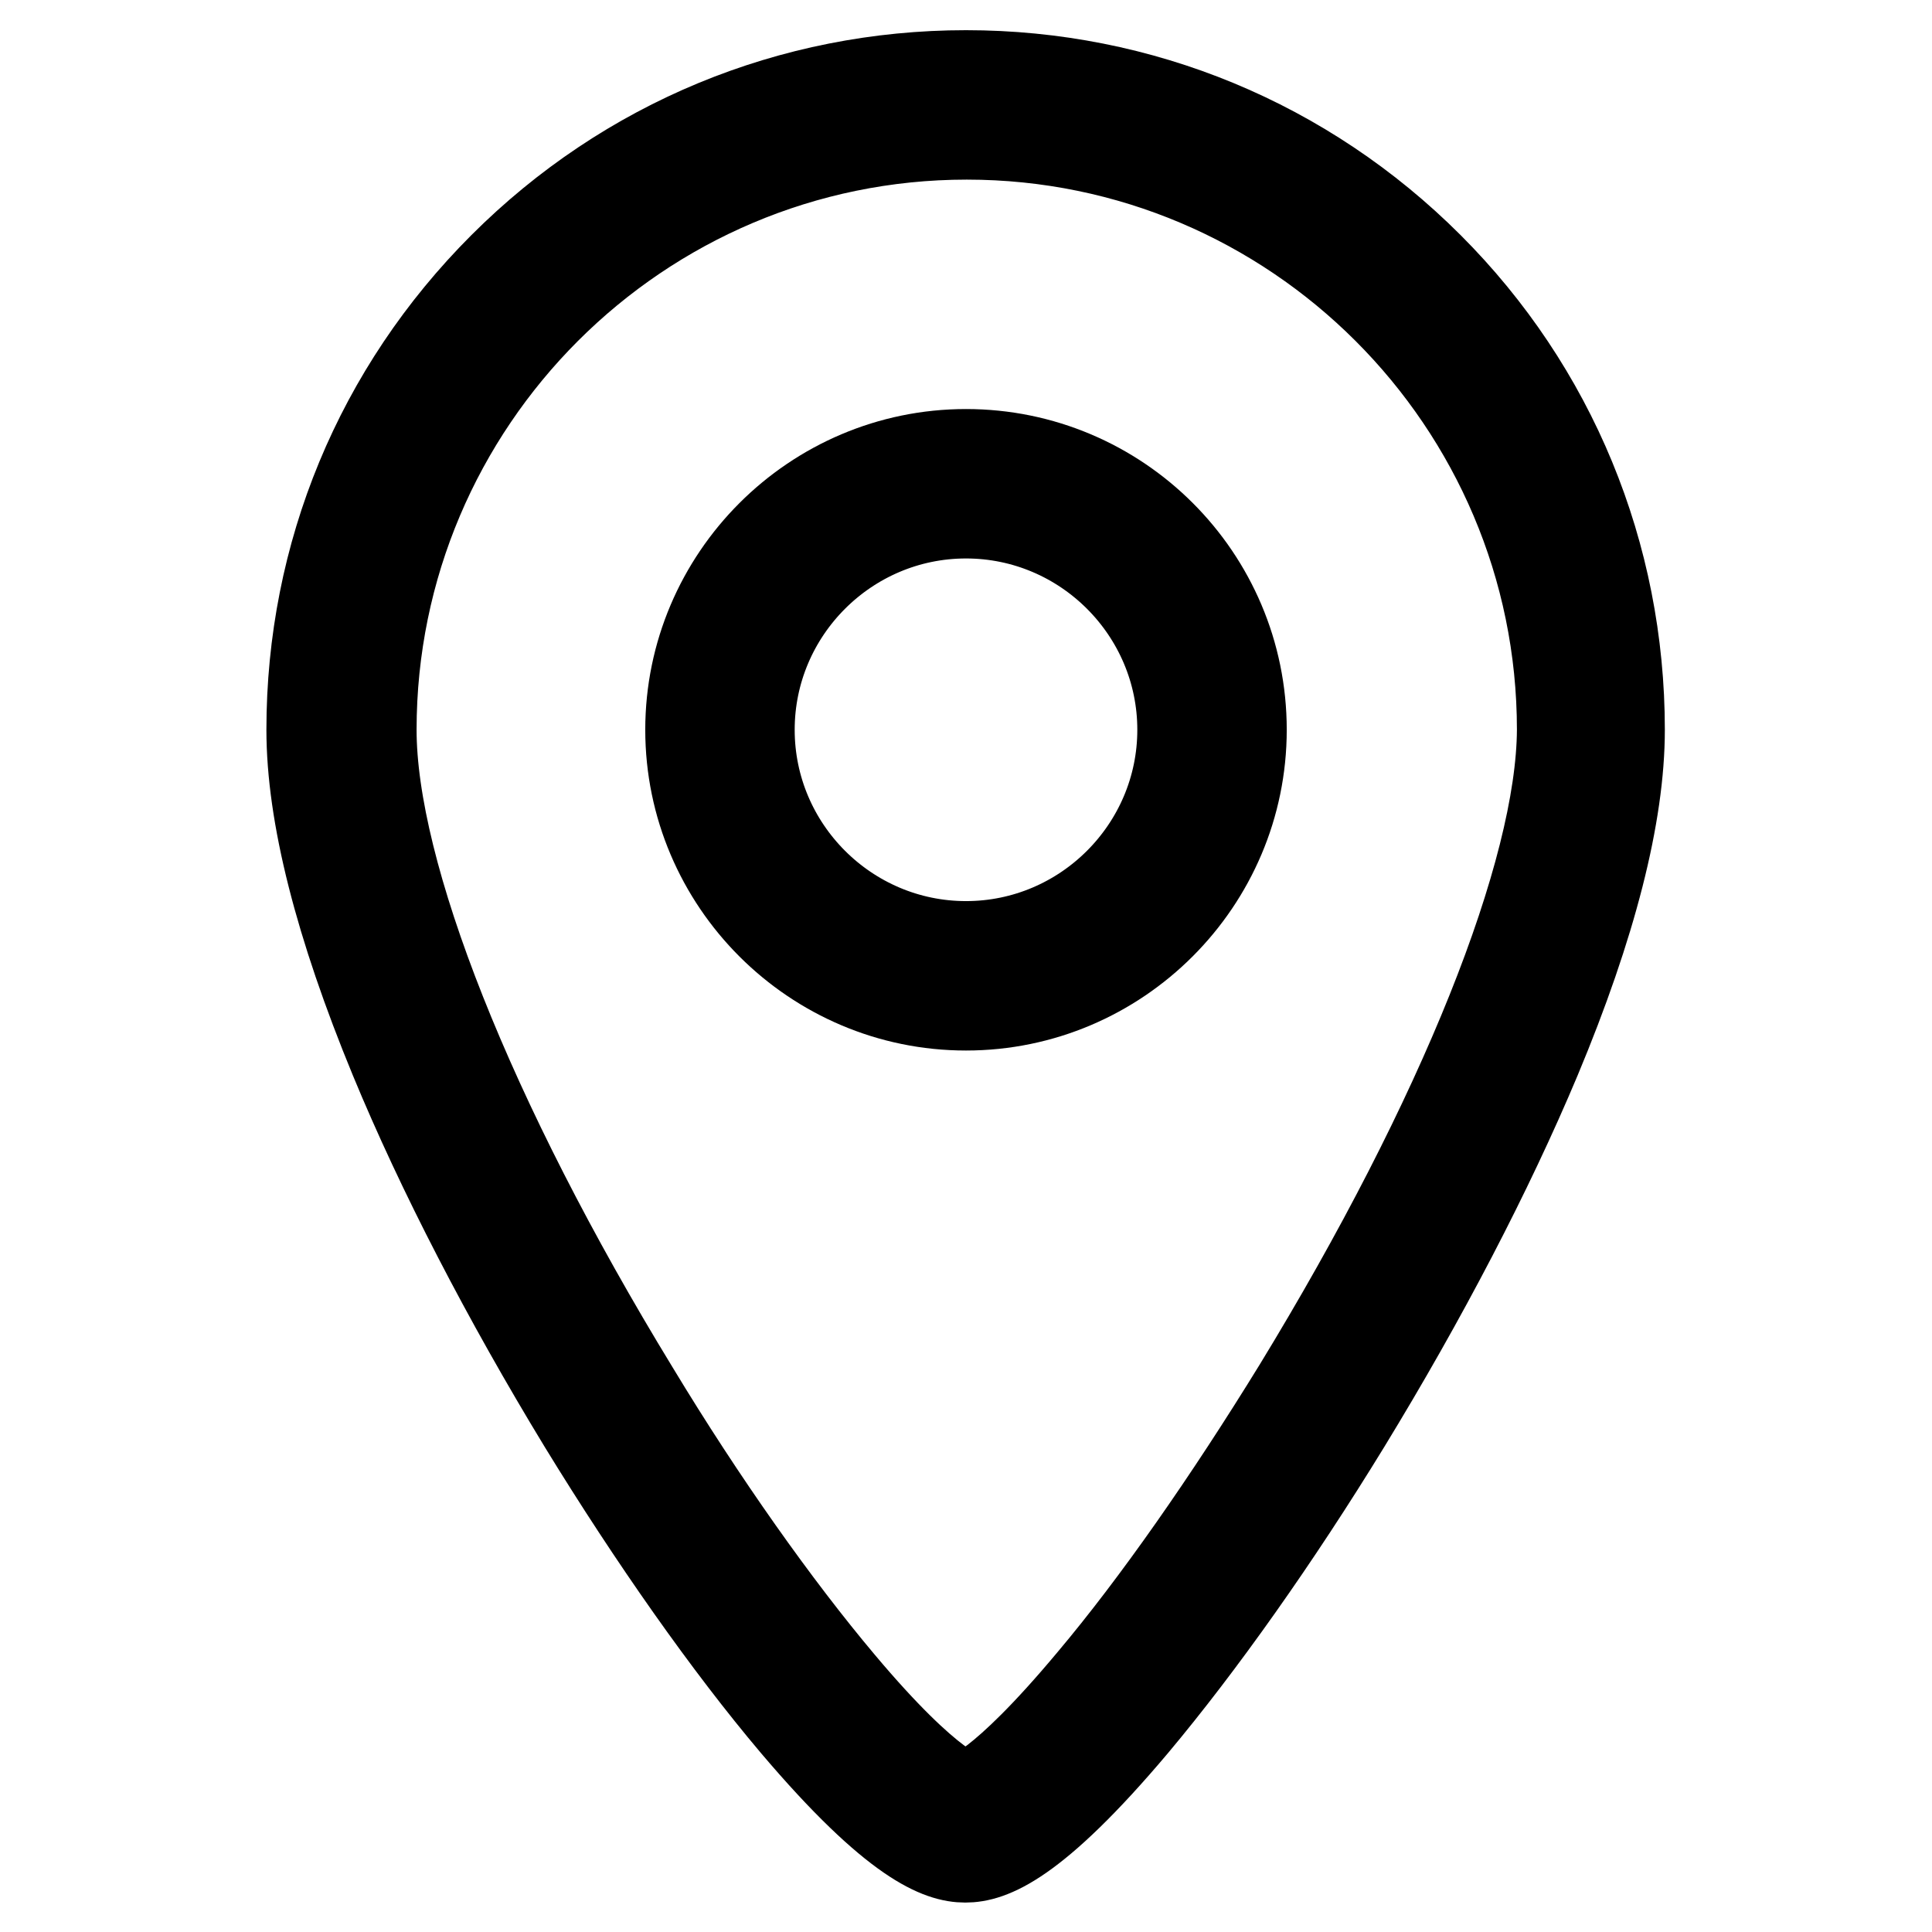 <?xml version="1.0" encoding="utf-8"?>
<!-- Svg Vector Icons : http://www.onlinewebfonts.com/icon -->
<!DOCTYPE svg PUBLIC "-//W3C//DTD SVG 1.1//EN" "http://www.w3.org/Graphics/SVG/1.1/DTD/svg11.dtd">
<svg version="1.1" xmlns="http://www.w3.org/2000/svg" xmlns:xlink="http://www.w3.org/1999/xlink" x="0px" y="0px" viewBox="0 0 256 256" enable-background="new 0 0 256 256" xml:space="preserve">
<g><g><path stroke-width="12" fill-opacity="0" stroke="#000000"  d="M128,60.2c-20.1,0-36.5,16.4-36.5,36.5c0,20.1,16.4,36.5,36.5,36.5c20.1,0,36.5-16.4,36.5-36.5C164.5,76.5,148.1,60.2,128,60.2z M128,125.4c-15.8,0-28.7-12.9-28.7-28.7c0-15.8,12.9-28.7,28.7-28.7c15.8,0,28.7,12.9,28.7,28.7C156.7,112.5,143.8,125.4,128,125.4z"/><path stroke-width="12" fill-opacity="0" stroke="#000000"  d="M189.3,35.4C172.9,19,151.1,10,128,10s-44.9,9-61.3,25.4C50.3,51.8,41.3,73.5,41.3,96.7c0,11.2,3.7,25.8,11,43.5c6.2,15,14.9,31.8,25,48.4c9.3,15.2,19.3,29.4,28.1,39.8c13.4,15.8,19.3,17.7,22.5,17.7c3.2,0,8.9-1.8,22.3-17.7c8.8-10.5,18.8-24.6,28.1-39.8c10.2-16.7,18.9-33.4,25.2-48.4c7.4-17.7,11.1-32.3,11.1-43.5C214.6,73.5,205.6,51.7,189.3,35.4z M172,184c-9.1,14.8-18.7,28.6-27.3,38.8c-12.2,14.6-16.5,15.4-16.7,15.4c-0.2,0-4.6-0.7-16.7-15.1c-8.5-10.1-18.3-23.9-27.3-38.8c-21.8-35.7-34.8-68.5-34.8-87.6c0-43.5,35.4-78.9,78.9-78.9c43.5,0,78.9,35.4,78.9,78.9C206.9,115.7,193.8,148.3,172,184z"/></g></g>
</svg>